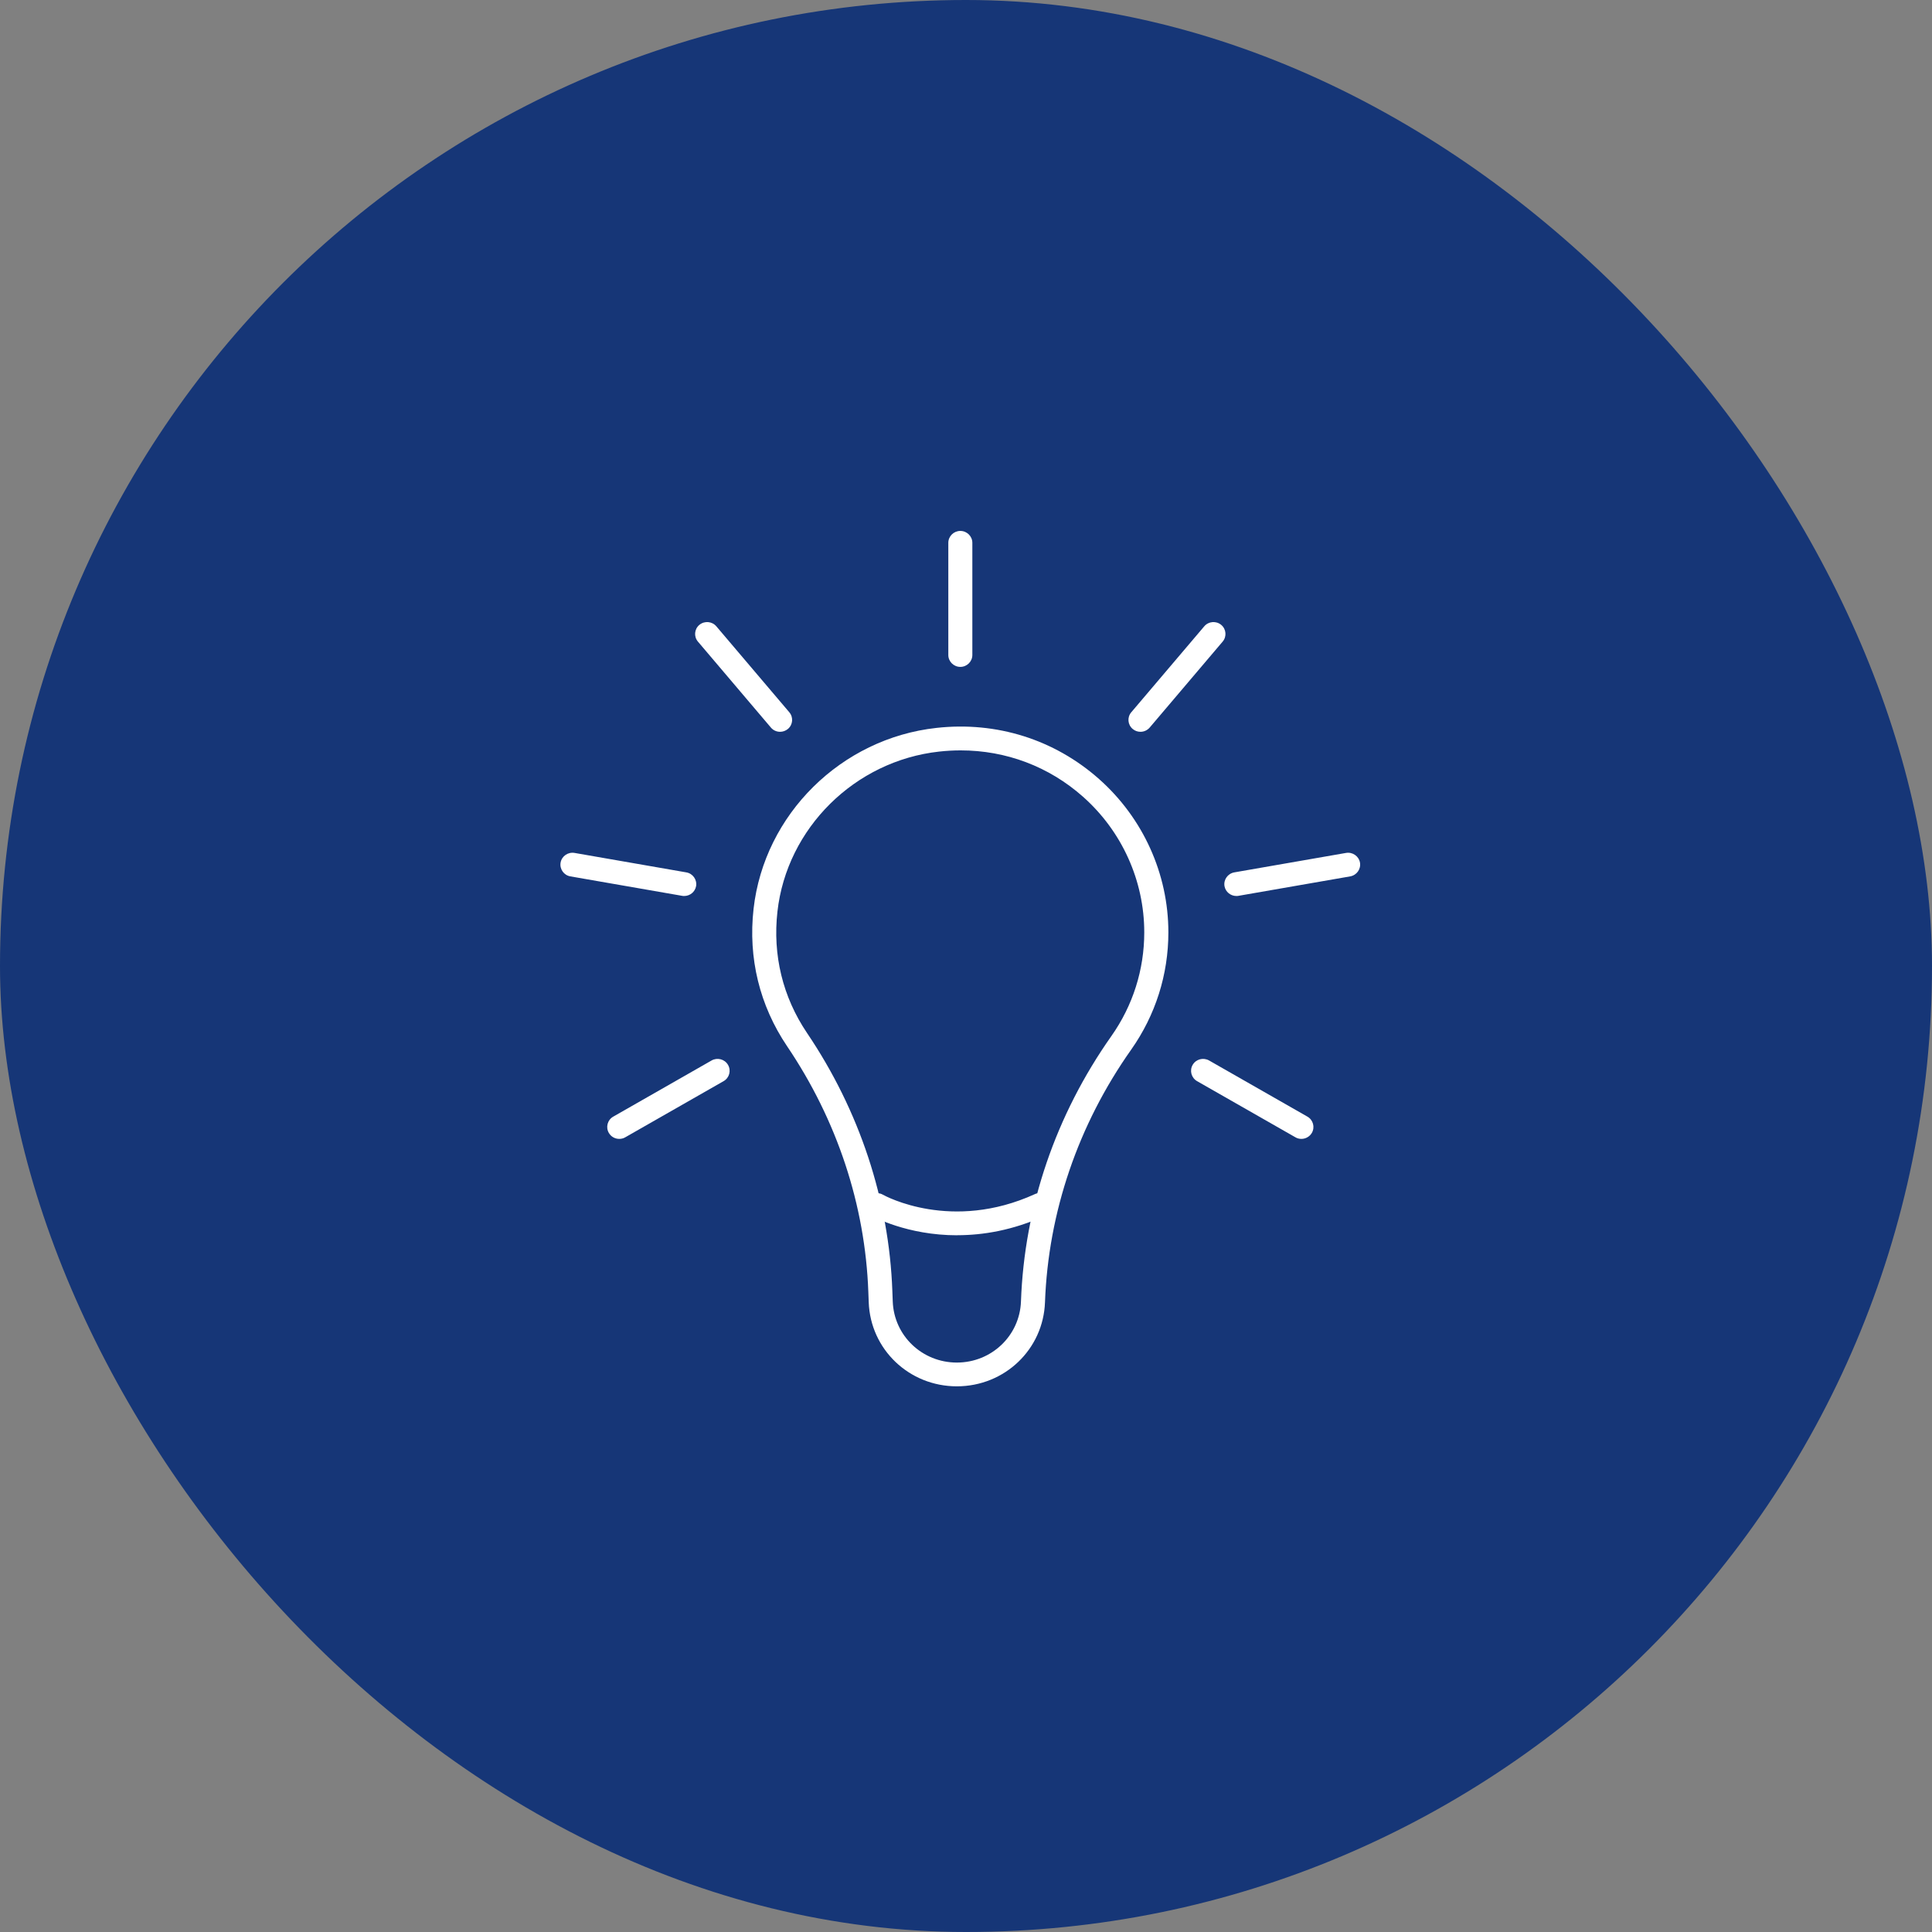 <svg width="131" height="131" viewBox="0 0 131 131" fill="none" xmlns="http://www.w3.org/2000/svg">
<rect x="0" y="0" width="131" height="131" fill="#808080" stroke="none"/>
<rect width="131" height="131" rx="65.5" fill="#163677"/>
<path d="M64.88 94C61.643 94 59.019 91.497 58.904 88.296L58.877 87.587C58.663 81.716 56.761 75.957 53.365 70.934C51.506 68.177 50.719 64.96 51.096 61.623C51.818 55.222 57.034 50.063 63.502 49.355C67.576 48.906 71.491 50.139 74.52 52.821C77.505 55.465 79.222 59.255 79.222 63.218C79.222 66.084 78.347 68.836 76.696 71.177C73.098 76.276 71.081 82.197 70.856 88.296C70.742 91.497 68.117 94 64.88 94ZM65.132 50.88C64.651 50.88 64.169 50.907 63.683 50.961C57.964 51.588 53.349 56.152 52.715 61.807C52.381 64.759 53.075 67.603 54.721 70.042C58.281 75.314 60.282 81.364 60.506 87.533L60.533 88.242C60.615 90.567 62.529 92.389 64.88 92.389C67.231 92.389 69.145 90.567 69.227 88.242C69.457 81.829 71.578 75.611 75.356 70.253C76.816 68.182 77.587 65.749 77.587 63.218C77.587 59.715 76.073 56.362 73.432 54.021C71.114 51.967 68.21 50.88 65.132 50.88Z" fill="white"/>
<path d="M64.907 83.759C61.496 83.759 59.188 82.489 59.046 82.408C58.658 82.186 58.521 81.694 58.745 81.305C58.97 80.921 59.467 80.785 59.855 81.002C60.047 81.11 64.525 83.538 70.168 80.969C70.578 80.78 71.059 80.959 71.25 81.364C71.436 81.769 71.261 82.245 70.851 82.435C68.675 83.424 66.646 83.754 64.907 83.754V83.759Z" fill="white"/>
<path d="M65.116 45.219C64.667 45.219 64.301 44.856 64.301 44.413V36.806C64.301 36.362 64.667 36 65.116 36C65.564 36 65.93 36.362 65.93 36.806V44.413C65.93 44.856 65.564 45.219 65.116 45.219Z" fill="white"/>
<path d="M52.895 49.62C52.66 49.62 52.431 49.523 52.272 49.334L47.324 43.505C47.034 43.164 47.078 42.656 47.422 42.369C47.767 42.083 48.281 42.126 48.571 42.467L53.519 48.295C53.809 48.636 53.765 49.144 53.42 49.431C53.267 49.555 53.081 49.62 52.895 49.62Z" fill="white"/>
<path d="M46.394 60.753C46.345 60.753 46.301 60.753 46.252 60.742L38.674 59.423C38.231 59.347 37.935 58.925 38.012 58.487C38.089 58.049 38.515 57.757 38.958 57.833L46.536 59.152C46.979 59.228 47.274 59.65 47.198 60.088C47.127 60.477 46.782 60.753 46.394 60.753Z" fill="white"/>
<path d="M41.987 77.222C41.703 77.222 41.43 77.076 41.282 76.817C41.058 76.433 41.189 75.935 41.583 75.713L48.248 71.907C48.636 71.685 49.139 71.815 49.363 72.204C49.588 72.588 49.456 73.086 49.063 73.308L42.398 77.114C42.272 77.19 42.13 77.222 41.993 77.222H41.987Z" fill="white"/>
<path d="M88.239 77.222C88.102 77.222 87.96 77.19 87.835 77.114L81.169 73.308C80.781 73.086 80.644 72.594 80.869 72.204C81.093 71.815 81.59 71.685 81.984 71.907L88.649 75.713C89.037 75.935 89.174 76.427 88.95 76.817C88.797 77.076 88.523 77.222 88.245 77.222H88.239Z" fill="white"/>
<path d="M83.832 60.753C83.444 60.753 83.099 60.477 83.028 60.088C82.952 59.65 83.247 59.233 83.69 59.152L91.268 57.833C91.711 57.757 92.132 58.049 92.214 58.487C92.29 58.925 91.995 59.342 91.552 59.423L83.974 60.742C83.925 60.753 83.881 60.753 83.832 60.753Z" fill="white"/>
<path d="M77.331 49.62C77.145 49.62 76.959 49.56 76.806 49.431C76.461 49.144 76.417 48.636 76.707 48.295L81.656 42.467C81.945 42.126 82.459 42.083 82.804 42.369C83.148 42.656 83.192 43.164 82.902 43.505L77.954 49.334C77.79 49.523 77.56 49.62 77.331 49.62Z" fill="white"/>
</svg>
